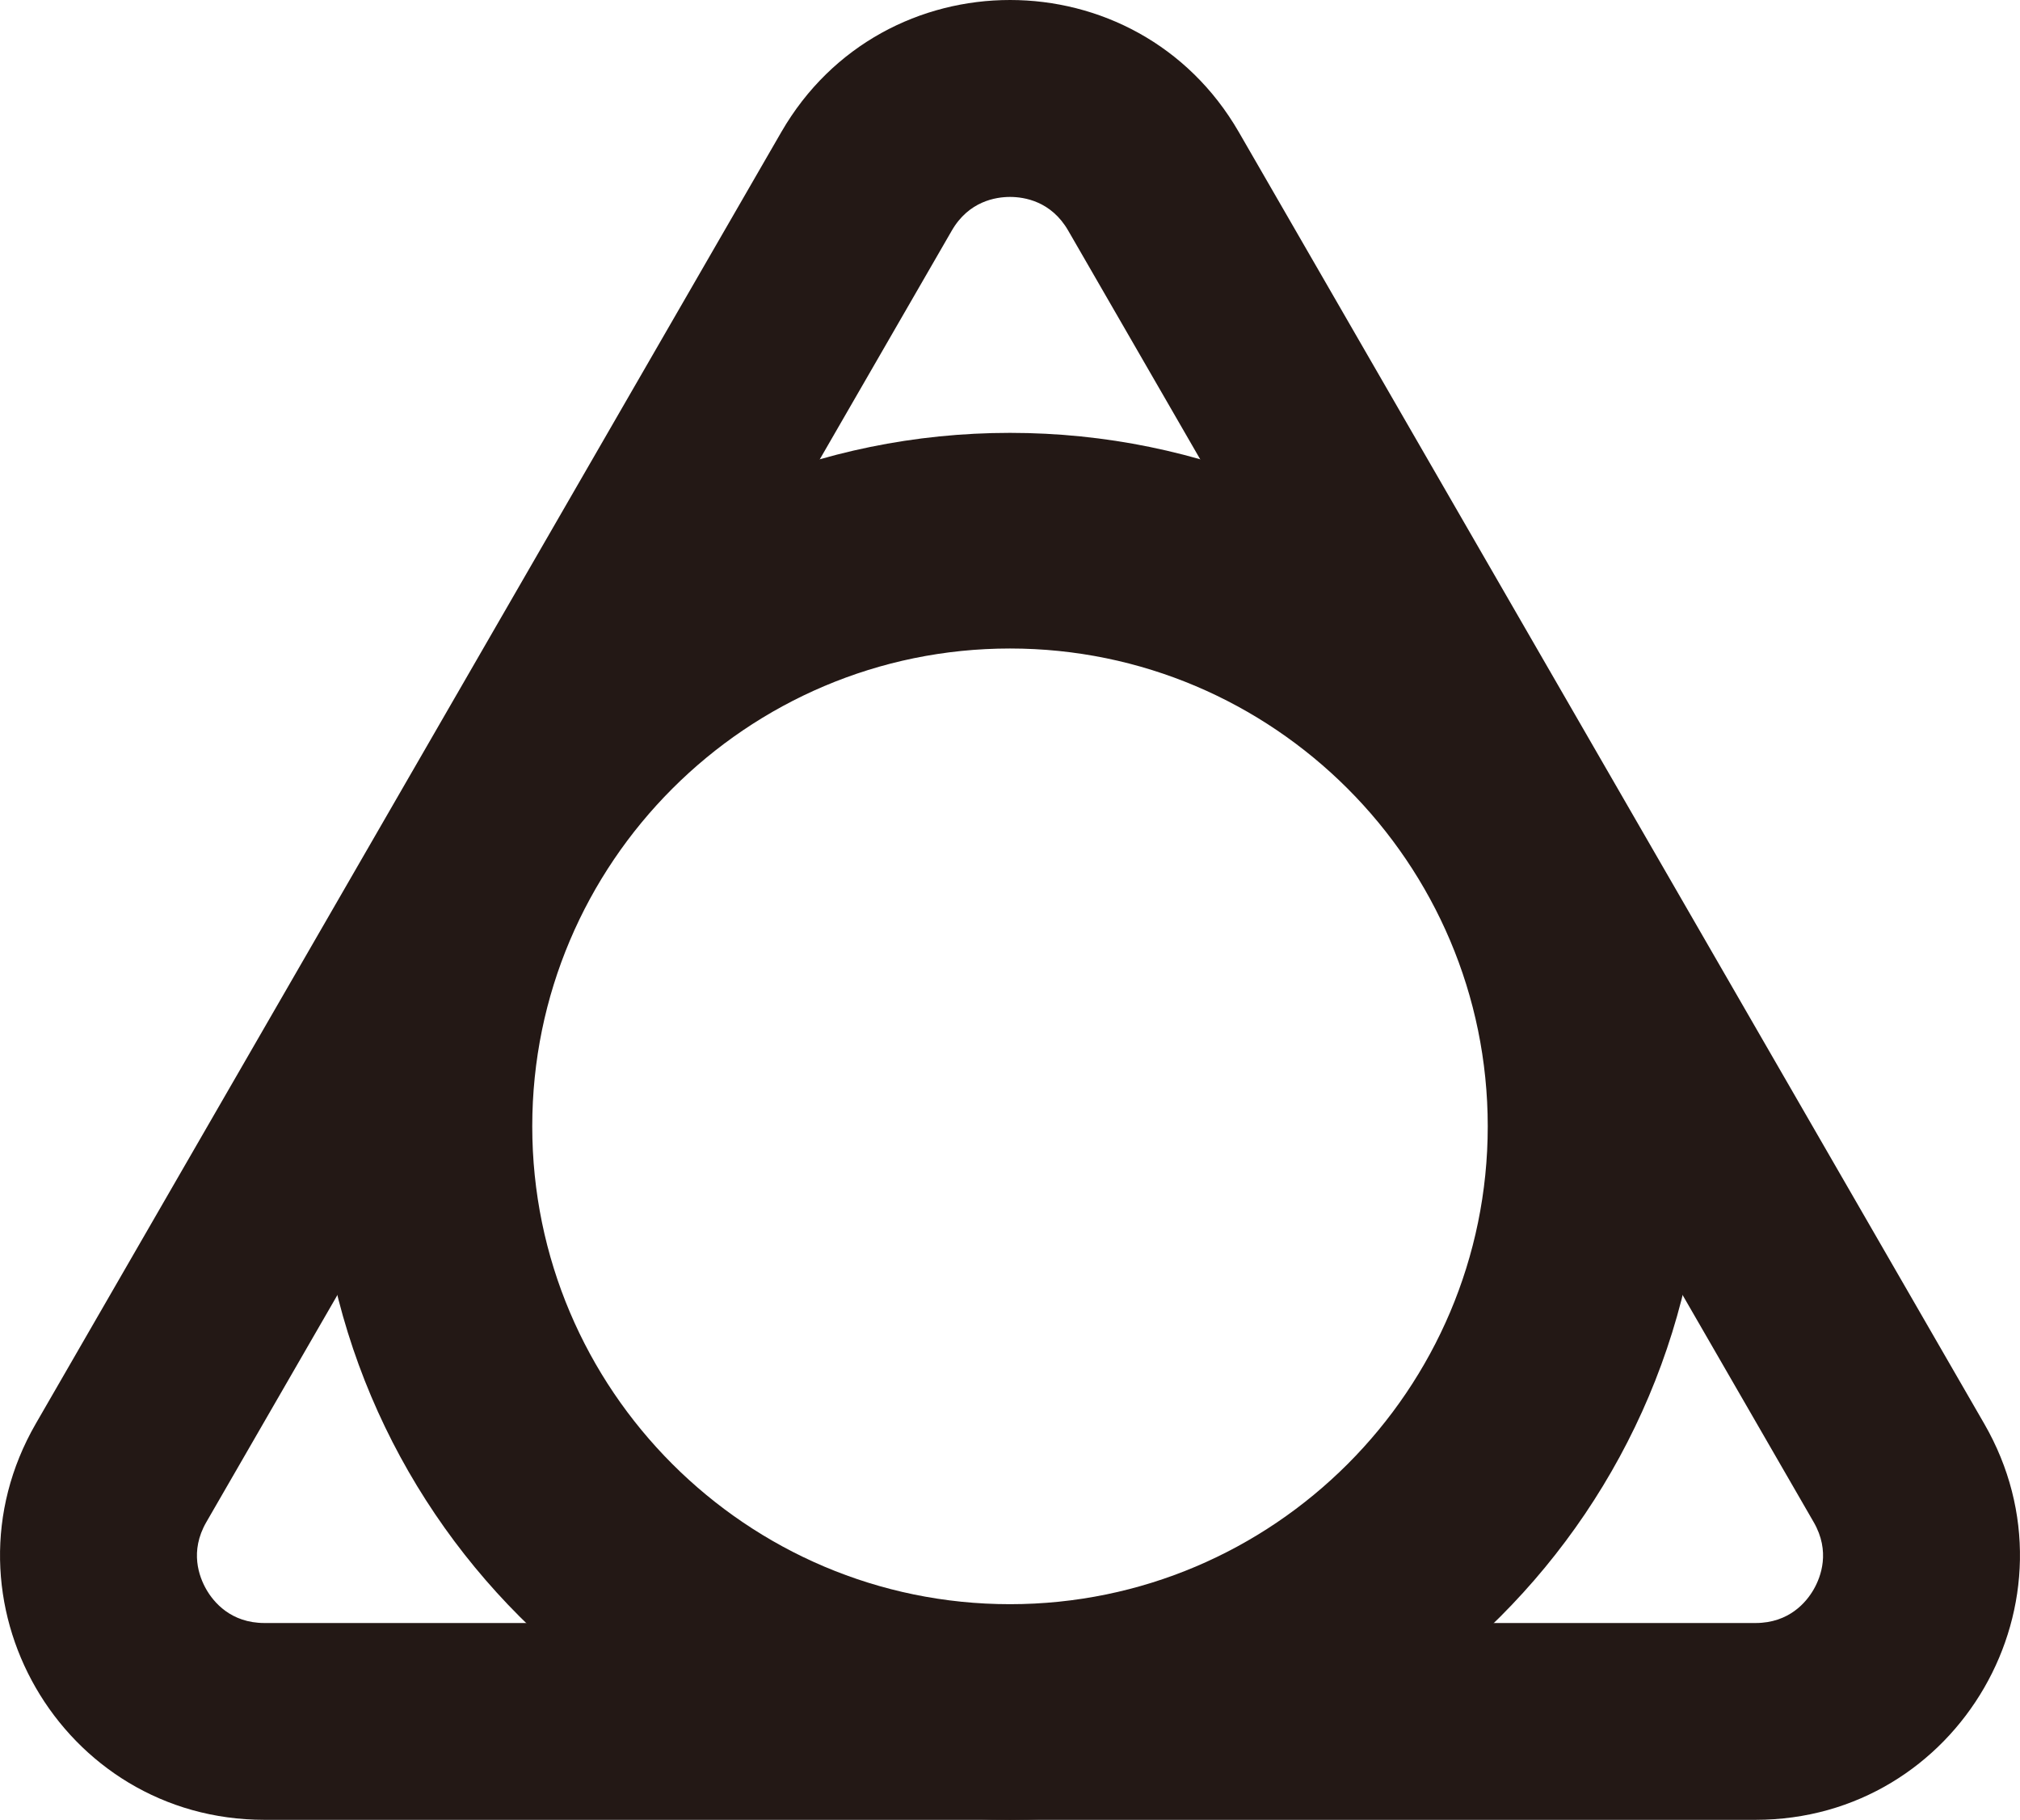 <?xml version="1.0" encoding="UTF-8"?><svg id="_レイヤー_2" xmlns="http://www.w3.org/2000/svg" viewBox="0 0 165.28 148.87"><defs><style>.cls-1{fill:#231815;}</style></defs><g id="_レイヤー_1-2"><path class="cls-1" d="M82.64,16.11c1.19,0,3.38.36,4.76,2.75l61,105.66c1.38,2.39.59,4.47,0,5.5-.59,1.03-2,2.75-4.76,2.75H21.64c-2.76,0-4.17-1.72-4.76-2.75-.59-1.03-1.38-3.11,0-5.5L77.88,18.86c1.38-2.39,3.58-2.75,4.76-2.75M82.64,0c-7.28,0-14.55,3.6-18.71,10.8L2.93,116.46c-8.32,14.41,2.08,32.41,18.71,32.41h122c16.63,0,27.03-18.01,18.71-32.41L101.36,10.8c-4.16-7.2-11.44-10.8-18.71-10.8h0Z"/><path class="cls-1" d="M82.64,53.05c21.55,0,39.09,17.54,39.09,39.09s-17.54,39.09-39.09,39.09-39.09-17.54-39.09-39.09,17.54-39.09,39.09-39.09M82.64,35.41c-31.33,0-56.73,25.4-56.73,56.73s25.4,56.73,56.73,56.73,56.73-25.4,56.73-56.73-25.4-56.73-56.73-56.73h0Z"/></g></svg>